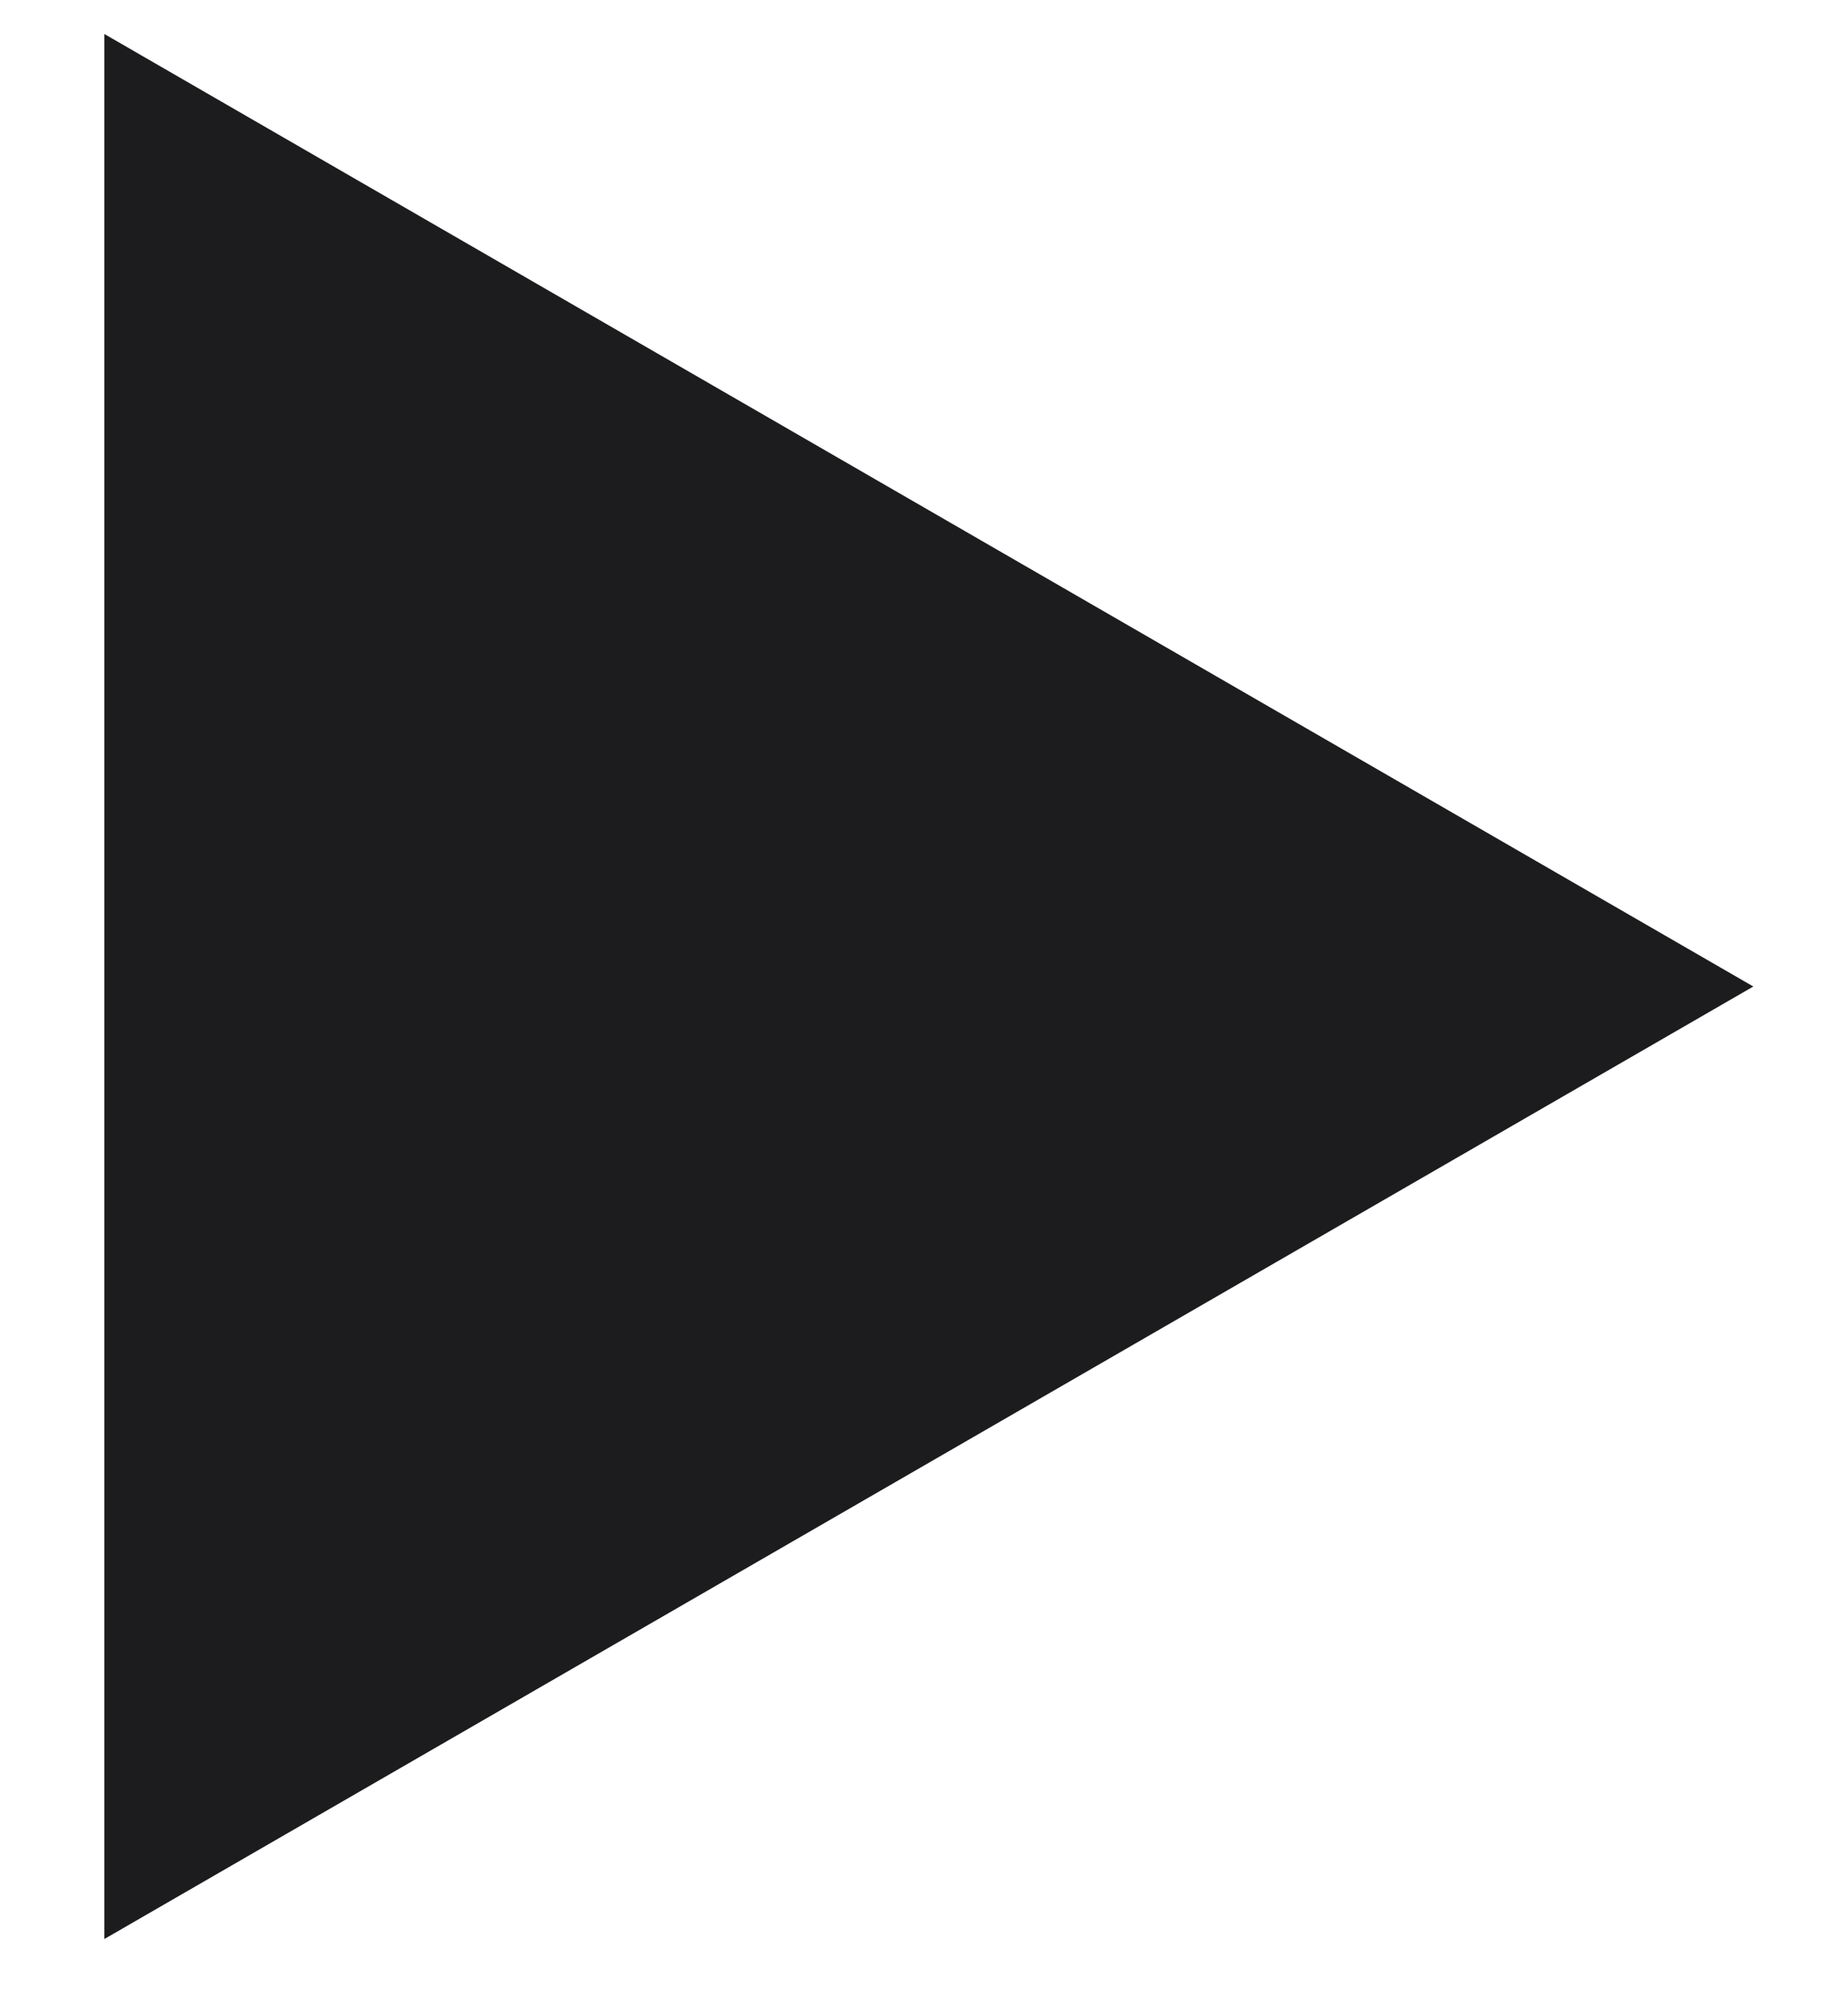 <?xml version="1.0" encoding="UTF-8"?> <svg xmlns="http://www.w3.org/2000/svg" width="13" height="14" viewBox="0 0 13 14" fill="none"><path d="M12.334 6.936L0.734 13.633L0.734 0.239L12.334 6.936Z" fill="#1C1C1E"></path></svg> 